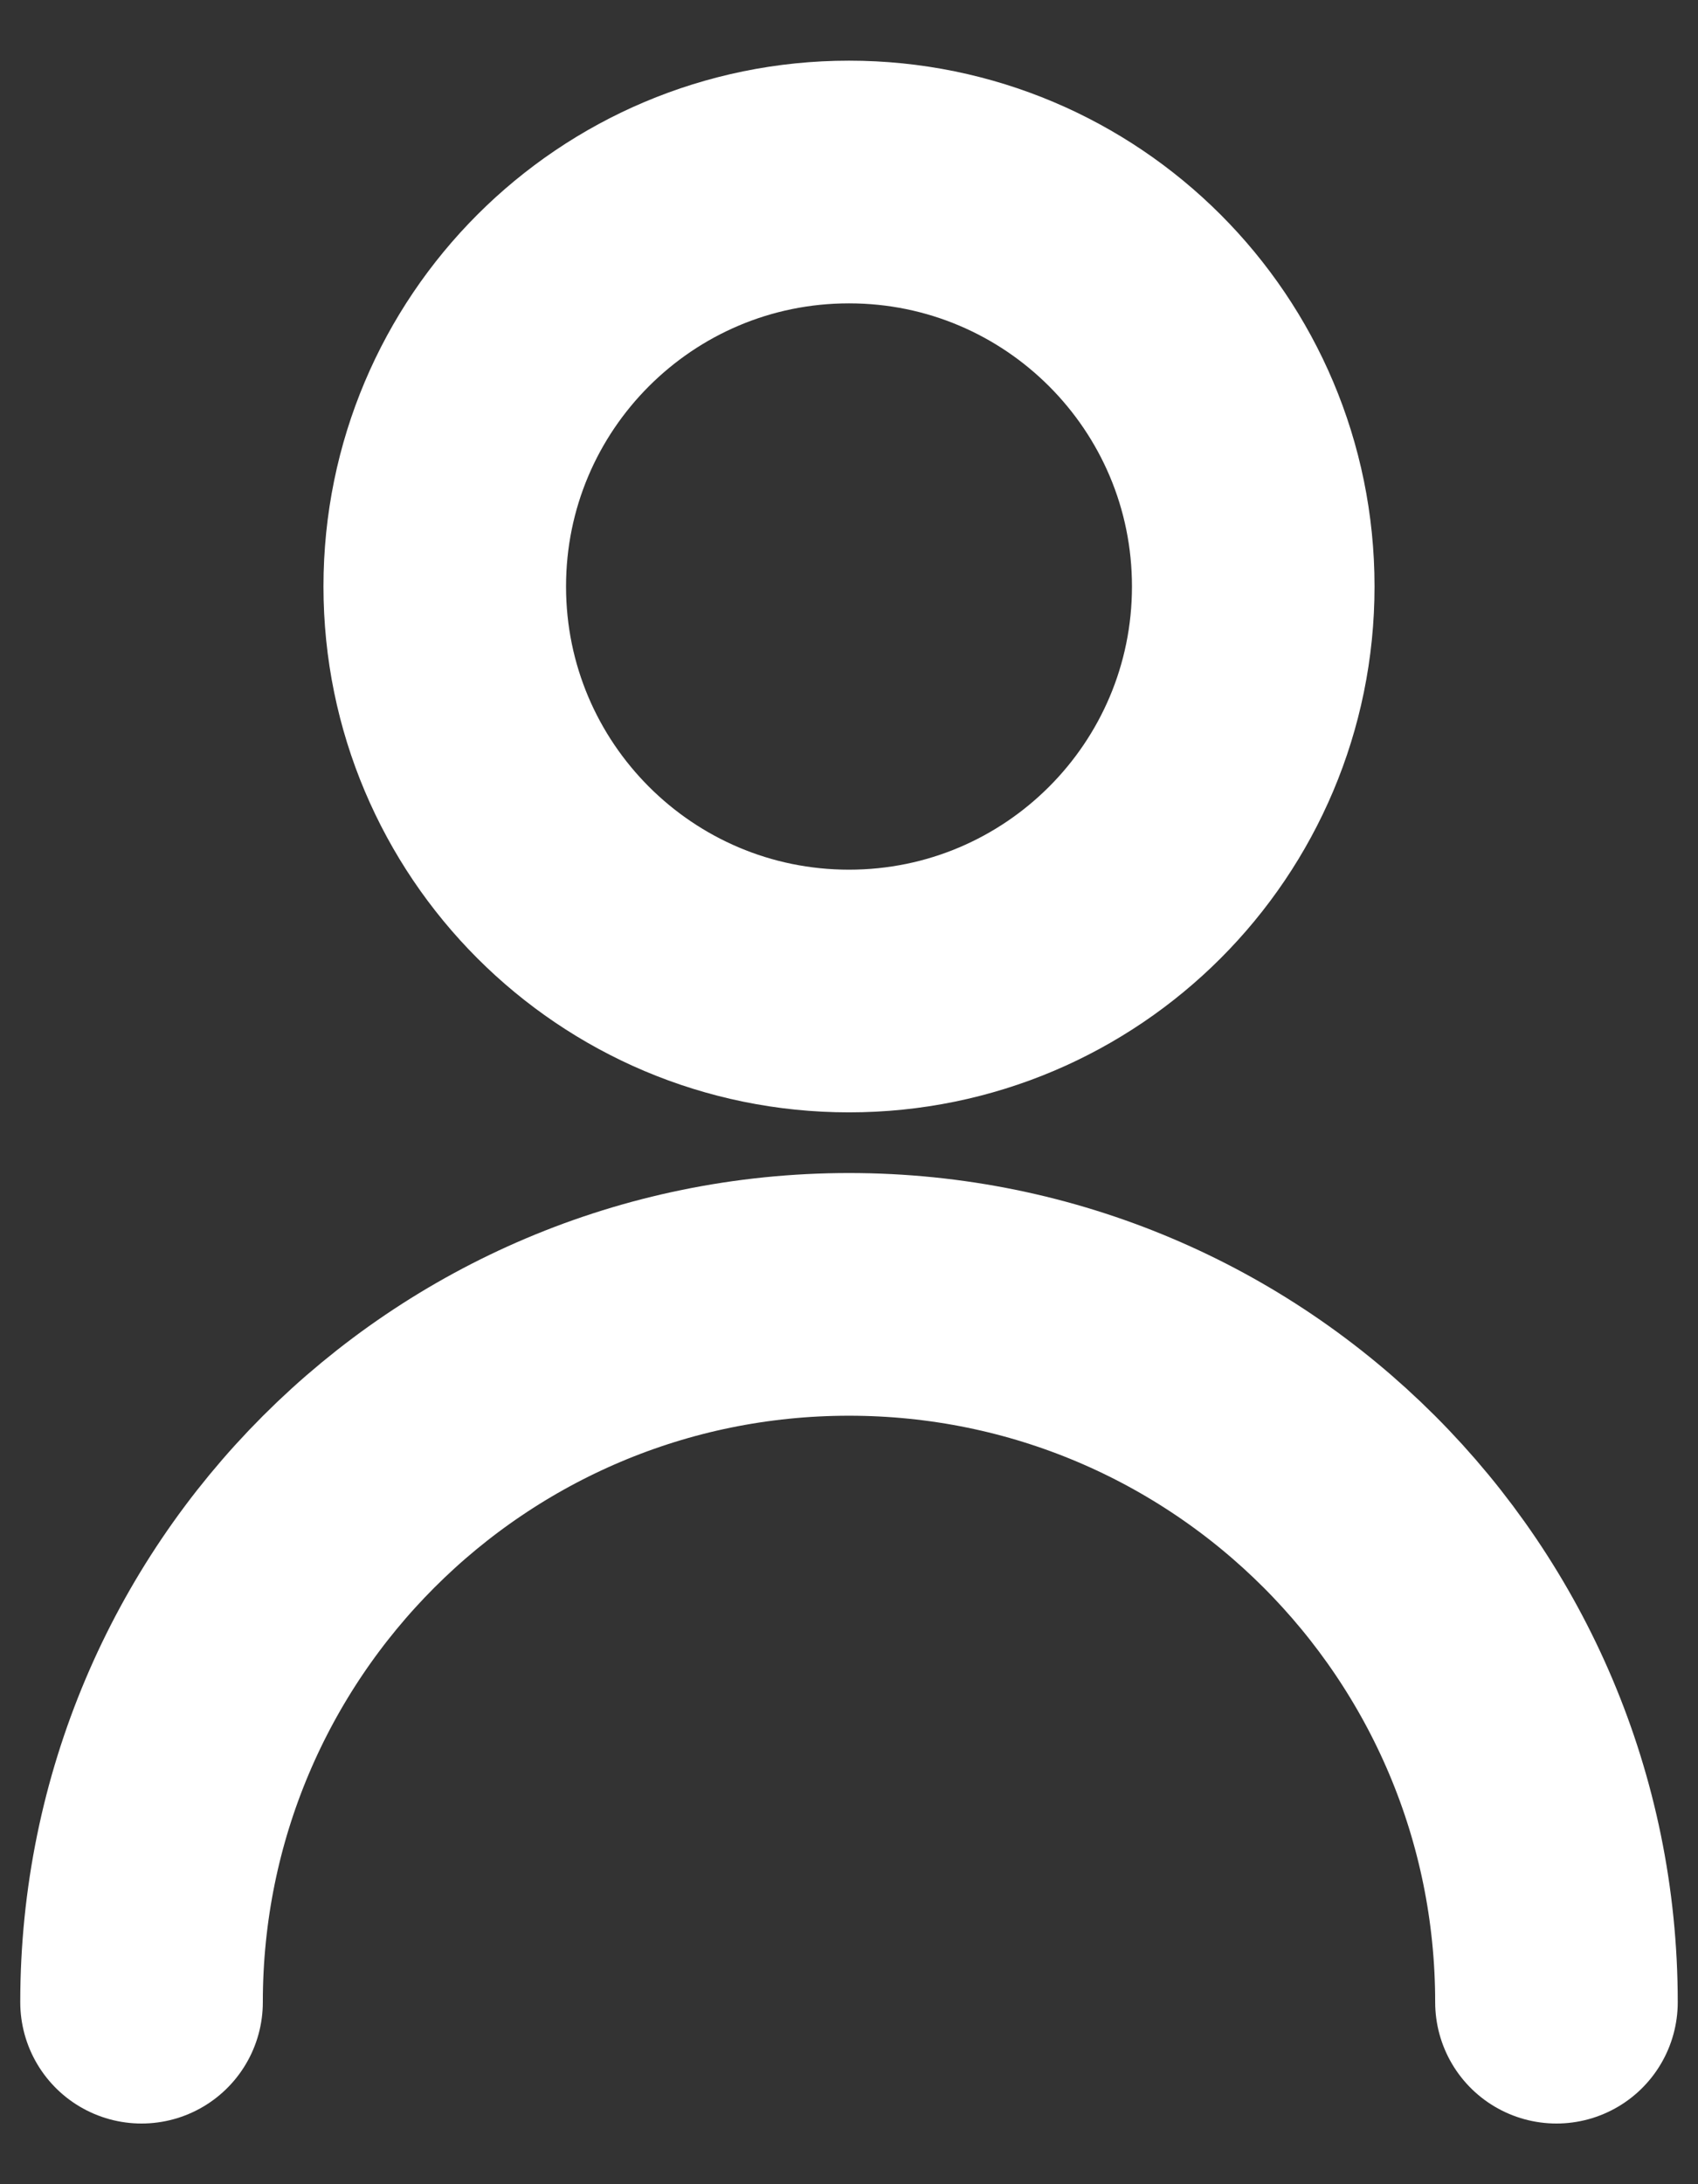 <svg width="14" height="18" viewBox="0 0 14 18" fill="none" xmlns="http://www.w3.org/2000/svg">
<rect x="0" y="0" width="14" height="18" fill="#333333" stroke="none"/>
<path d="M12.833 16.5C12.833 13.278 10.222 10.667 7 10.667C3.778 10.667 1.167 13.278 1.167 16.5M7 8.167C5.159 8.167 3.667 6.674 3.667 4.833C3.667 2.992 5.159 1.5 7 1.5C8.841 1.5 10.333 2.992 10.333 4.833C10.333 6.674 8.841 8.167 7 8.167Z" stroke="#fff" stroke-width="2" stroke-linecap="round" stroke-linejoin="round"/>
</svg>
